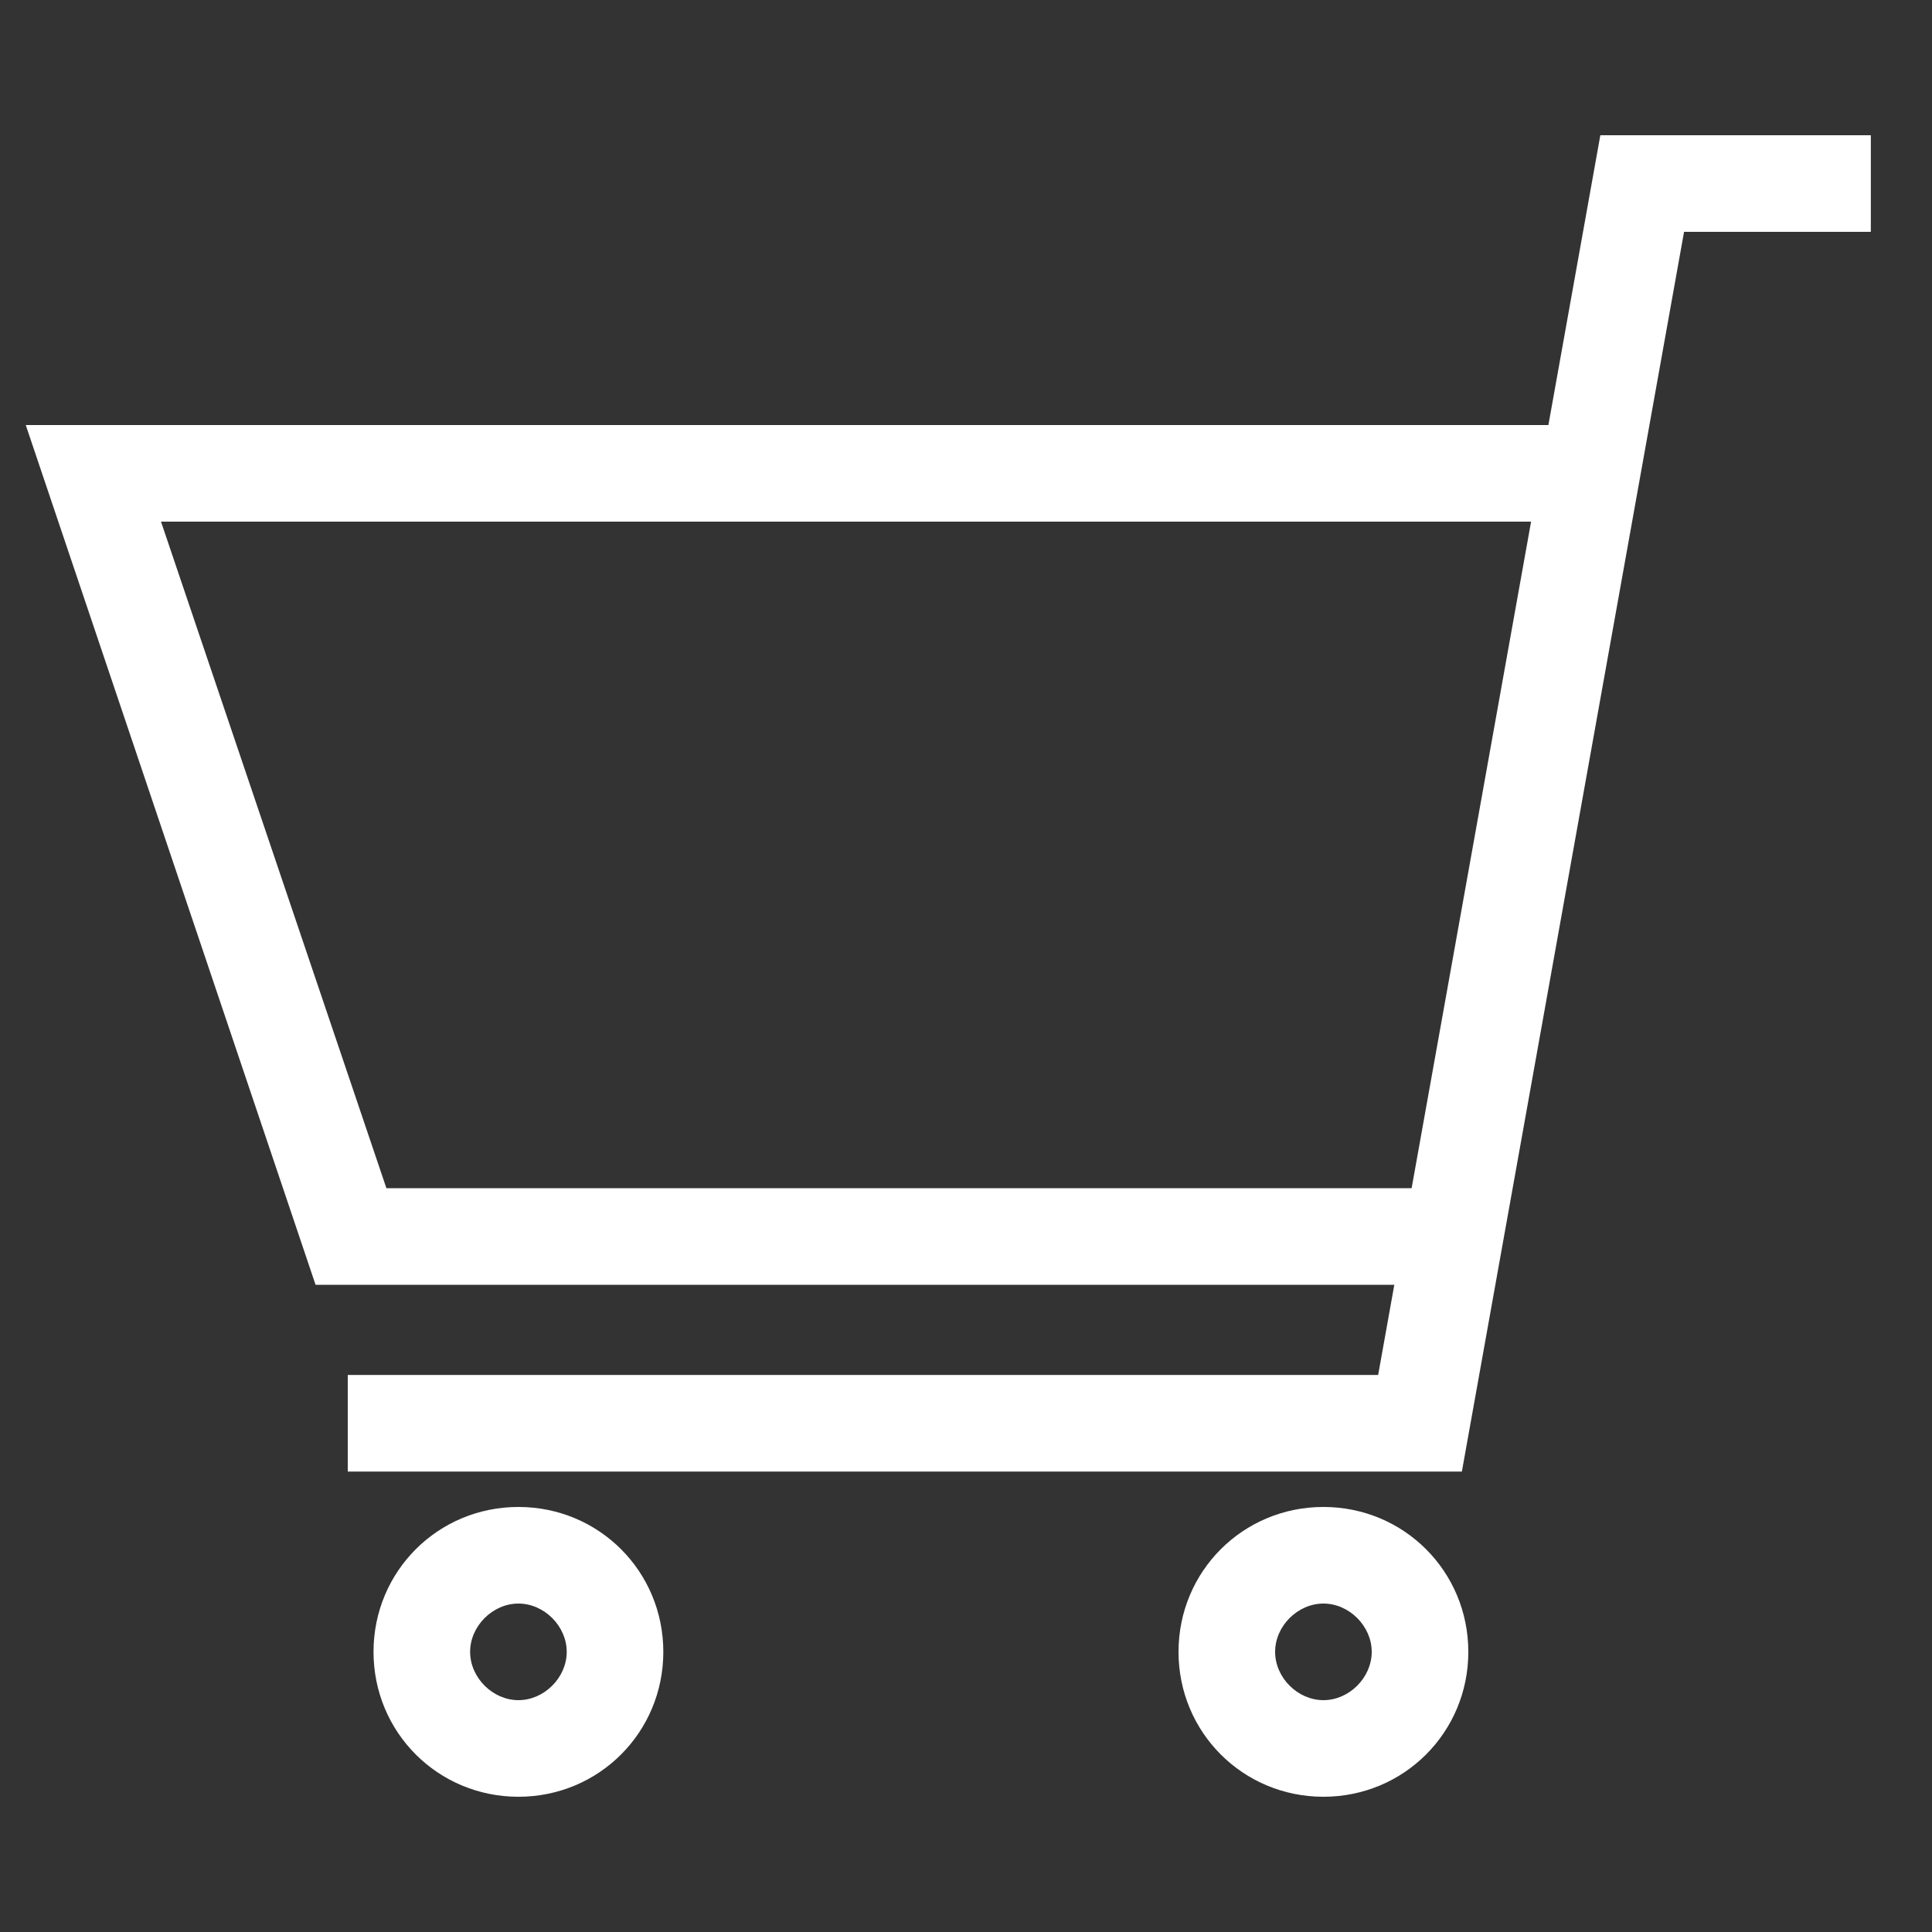 <?xml version="1.0" encoding="utf-8"?>
<!-- Generator: Adobe Illustrator 27.3.1, SVG Export Plug-In . SVG Version: 6.00 Build 0)  -->
<svg version="1.1" id="レイヤー_1" xmlns="http://www.w3.org/2000/svg" xmlns:xlink="http://www.w3.org/1999/xlink" x="0px"
	 y="0px" viewBox="0 0 60 60" style="enable-background:new 0 0 60 60;" xml:space="preserve">
<rect x="0" y="0" width="60" height="60" fill="#333333" stroke="none"/>
<style type="text/css">
	.st0{fill:#FFFFFF;}
</style>
<g>
	<g>
		<polygon class="st0" points="45.1,39.9 9.8,39.9 0.8,13.2 49.4,13.2 49.4,16.2 5,16.2 12,36.9 45.1,36.9 		"/>
		<path class="st0" d="M16.1,55.8c-2.5,0-4.5-2-4.5-4.5s2-4.5,4.5-4.5s4.5,2,4.5,4.5S18.6,55.8,16.1,55.8z M16.1,49.8
			c-0.8,0-1.5,0.7-1.5,1.5s0.7,1.5,1.5,1.5s1.5-0.7,1.5-1.5S16.9,49.8,16.1,49.8z"/>
		<path class="st0" d="M41.1,55.8c-2.5,0-4.5-2-4.5-4.5s2-4.5,4.5-4.5s4.5,2,4.5,4.5S43.6,55.8,41.1,55.8z M41.1,49.8
			c-0.8,0-1.5,0.7-1.5,1.5s0.7,1.5,1.5,1.5s1.5-0.7,1.5-1.5S41.9,49.8,41.1,49.8z"/>
	</g>
	<polygon class="st0" points="45.4,45.7 10.8,45.7 10.8,42.7 42.8,42.7 49.7,4.2 58.1,4.2 58.1,7.2 52.3,7.2 	"/>
</g>
</svg>
